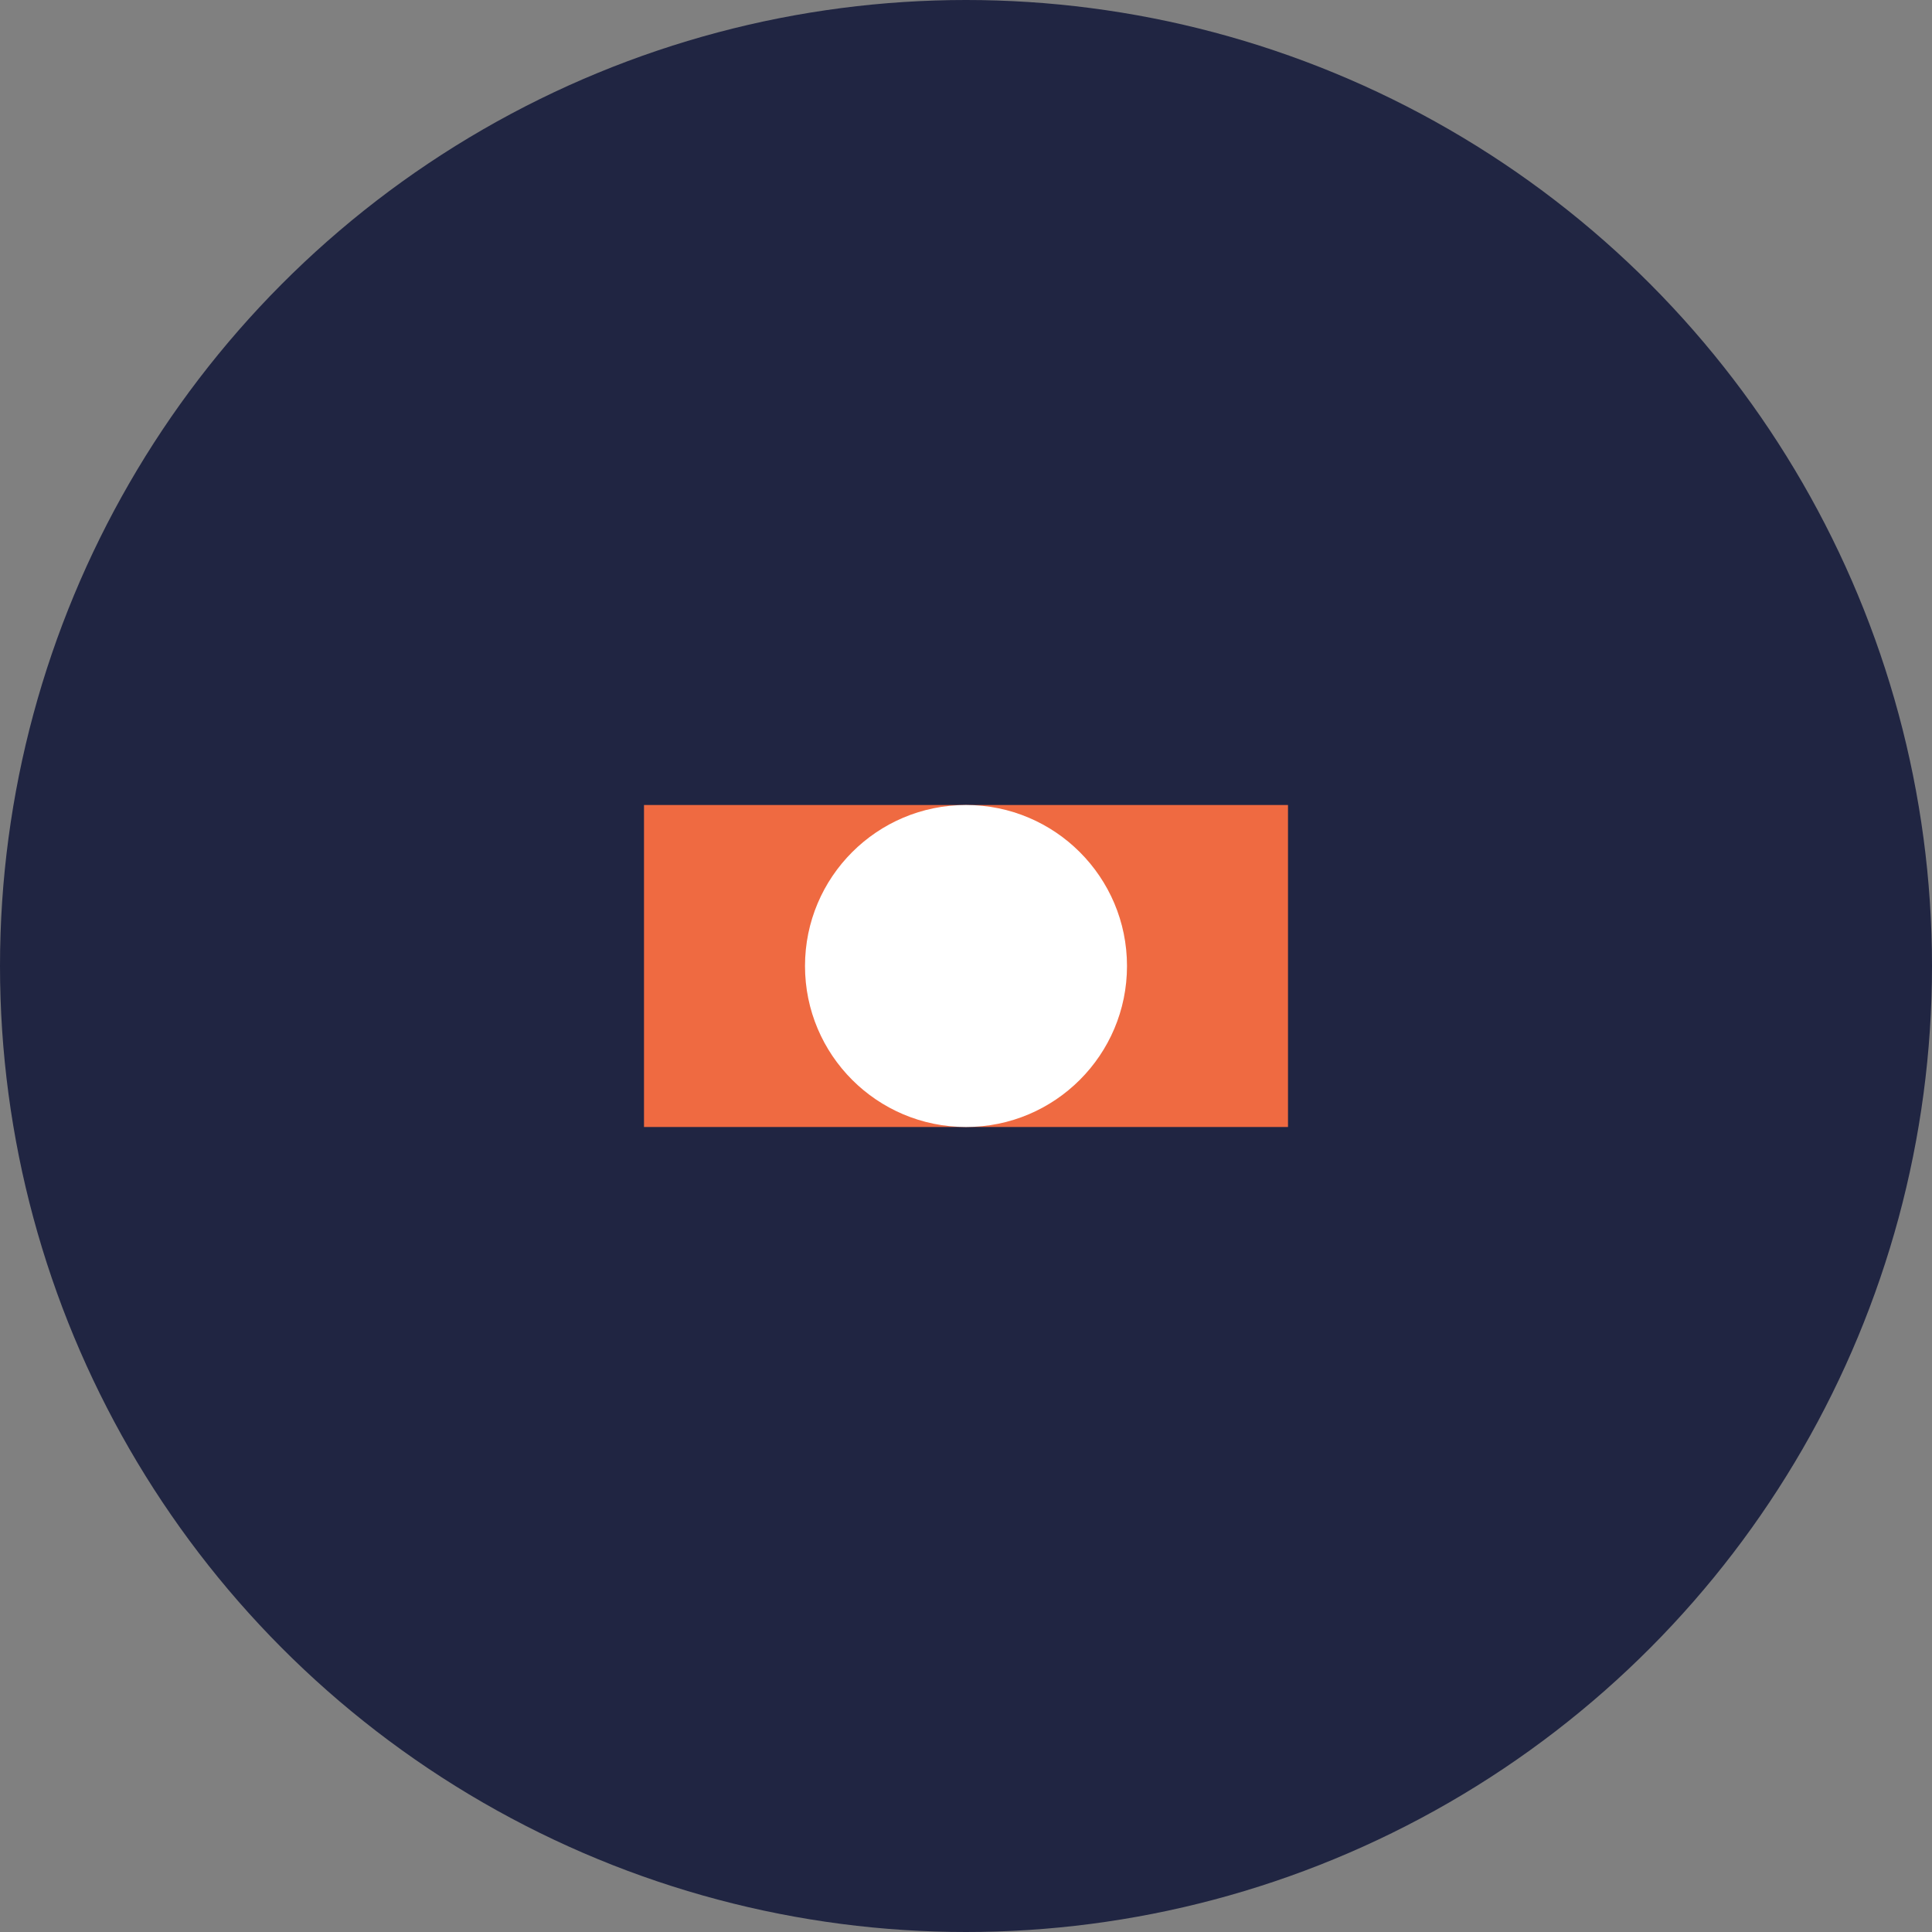 
<svg width="48" height="48" viewBox="0 0 48 48" fill="none" xmlns="http://www.w3.org/2000/svg">
  <rect x="0" y="0" width="48" height="48" fill="#808080" stroke="none"/>
  <circle cx="24" cy="24" r="24" fill="#202542"/>
  <path d="M16 20h16v8H16z" fill="#ef6a41"/>
  <circle cx="24" cy="24" r="4" fill="#ffffff"/>
</svg>
